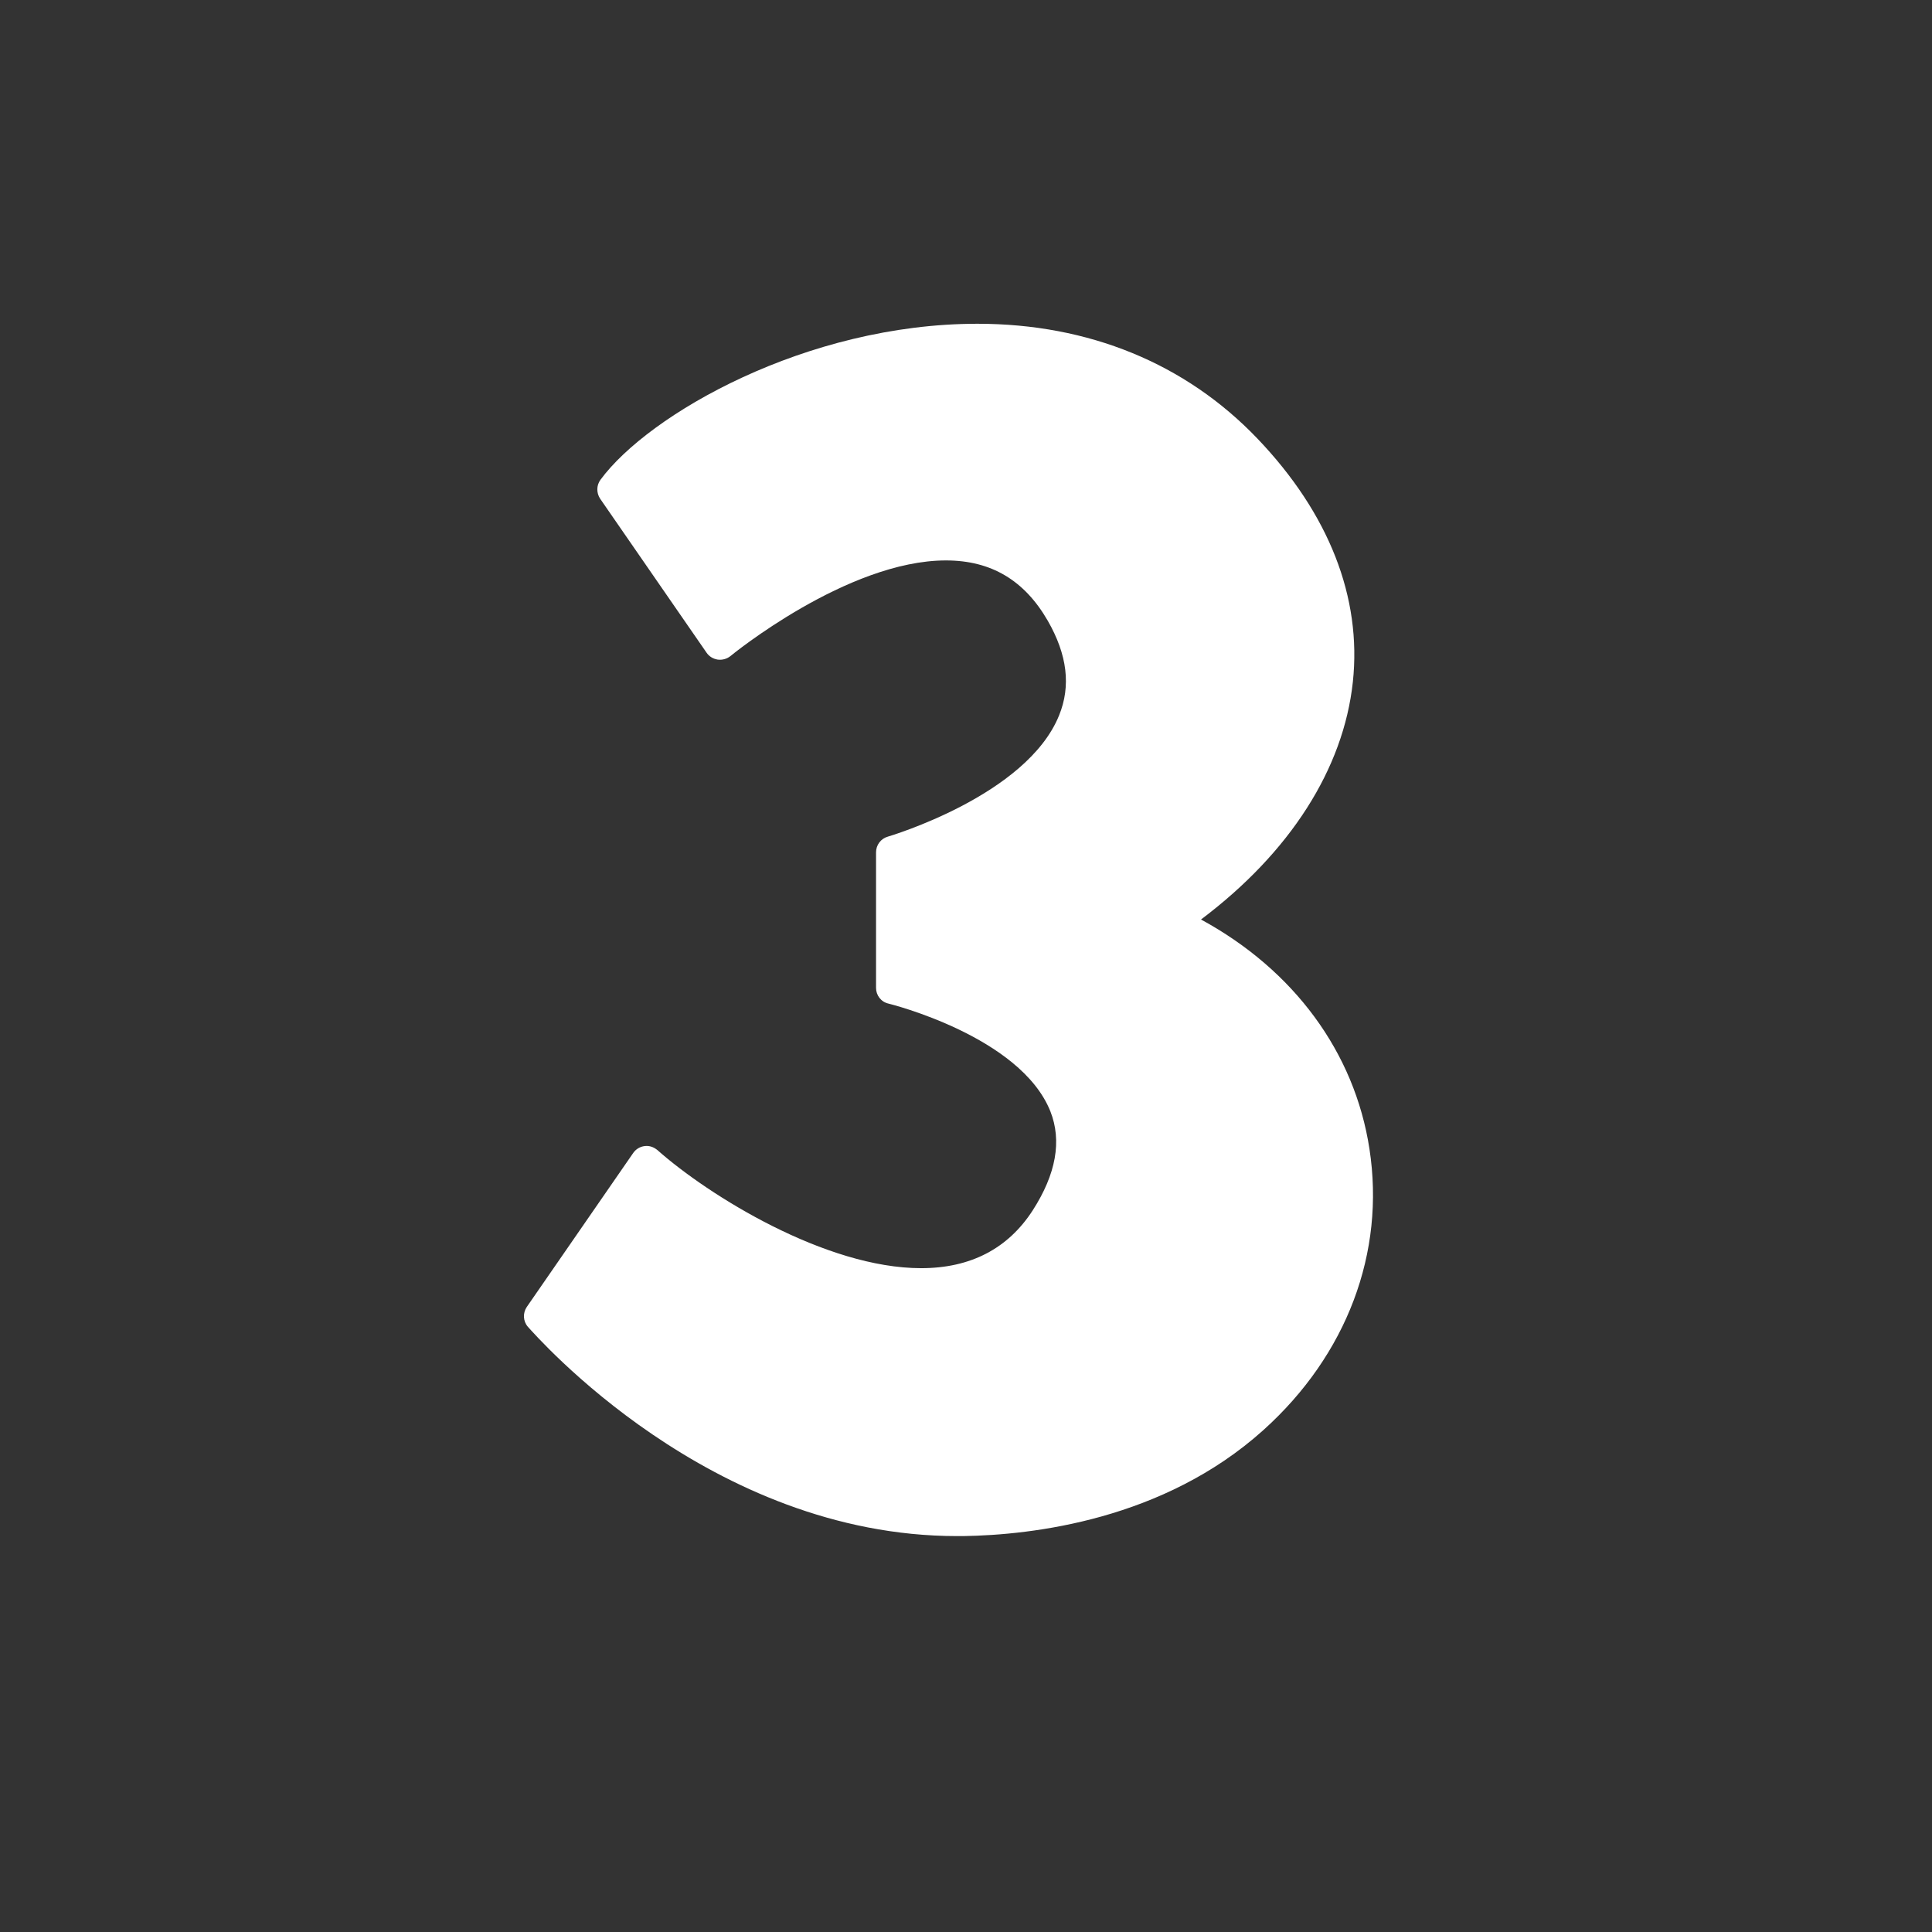<?xml version="1.0" encoding="utf-8"?>
<!-- Generator: Adobe Illustrator 19.2.1, SVG Export Plug-In . SVG Version: 6.00 Build 0)  -->
<svg version="1.1" id="レイヤー_1" xmlns="http://www.w3.org/2000/svg" xmlns:xlink="http://www.w3.org/1999/xlink" x="0px"
	 y="0px" viewBox="0 0 128 128" style="enable-background:new 0 0 128 128;" xml:space="preserve">
<rect x="0" y="0" width="128" height="128" fill="#333333" stroke="none"/>
<g>
	<path style="fill:#FFFFFF;" d="M63.41,101.77l0.4,0c4.59-0.07,13.28-1.07,19.9-7.03c5.52-4.97,8.08-11.75,7.02-18.62
		c-0.98-6.4-5.01-11.86-11.16-15.2c5.9-4.44,9.44-9.98,10.06-15.74c0.6-5.59-1.58-11.16-6.32-16.12
		c-4.76-4.98-11.18-7.61-18.55-7.61c-11.35,0-21.8,6.01-24.98,10.34c-0.27,0.37-0.27,0.87-0.02,1.25l7.05,10.2
		c0.17,0.25,0.43,0.41,0.74,0.46c0.29,0.04,0.6-0.04,0.84-0.23c0.08-0.07,7.75-6.34,14.28-6.34c2.99,0,5.2,1.31,6.75,4
		c1.29,2.25,1.54,4.31,0.75,6.26c-2.15,5.33-11.26,8.01-11.35,8.04c-0.46,0.13-0.78,0.55-0.78,1.04v8.98c0,0.49,0.33,0.93,0.82,1.04
		c0.09,0.02,8.75,2.17,10.73,7.14c0.77,1.95,0.38,4.15-1.17,6.56c-1.64,2.54-4.13,3.83-7.39,3.83c-6.32,0-14.06-4.8-17.47-7.82
		c-0.24-0.2-0.53-0.31-0.85-0.27c-0.31,0.04-0.58,0.2-0.76,0.46l-7.05,10.2c-0.27,0.4-0.25,0.94,0.07,1.31
		C35.48,88.45,47.03,101.77,63.41,101.77z"/>
</g>
</svg>
